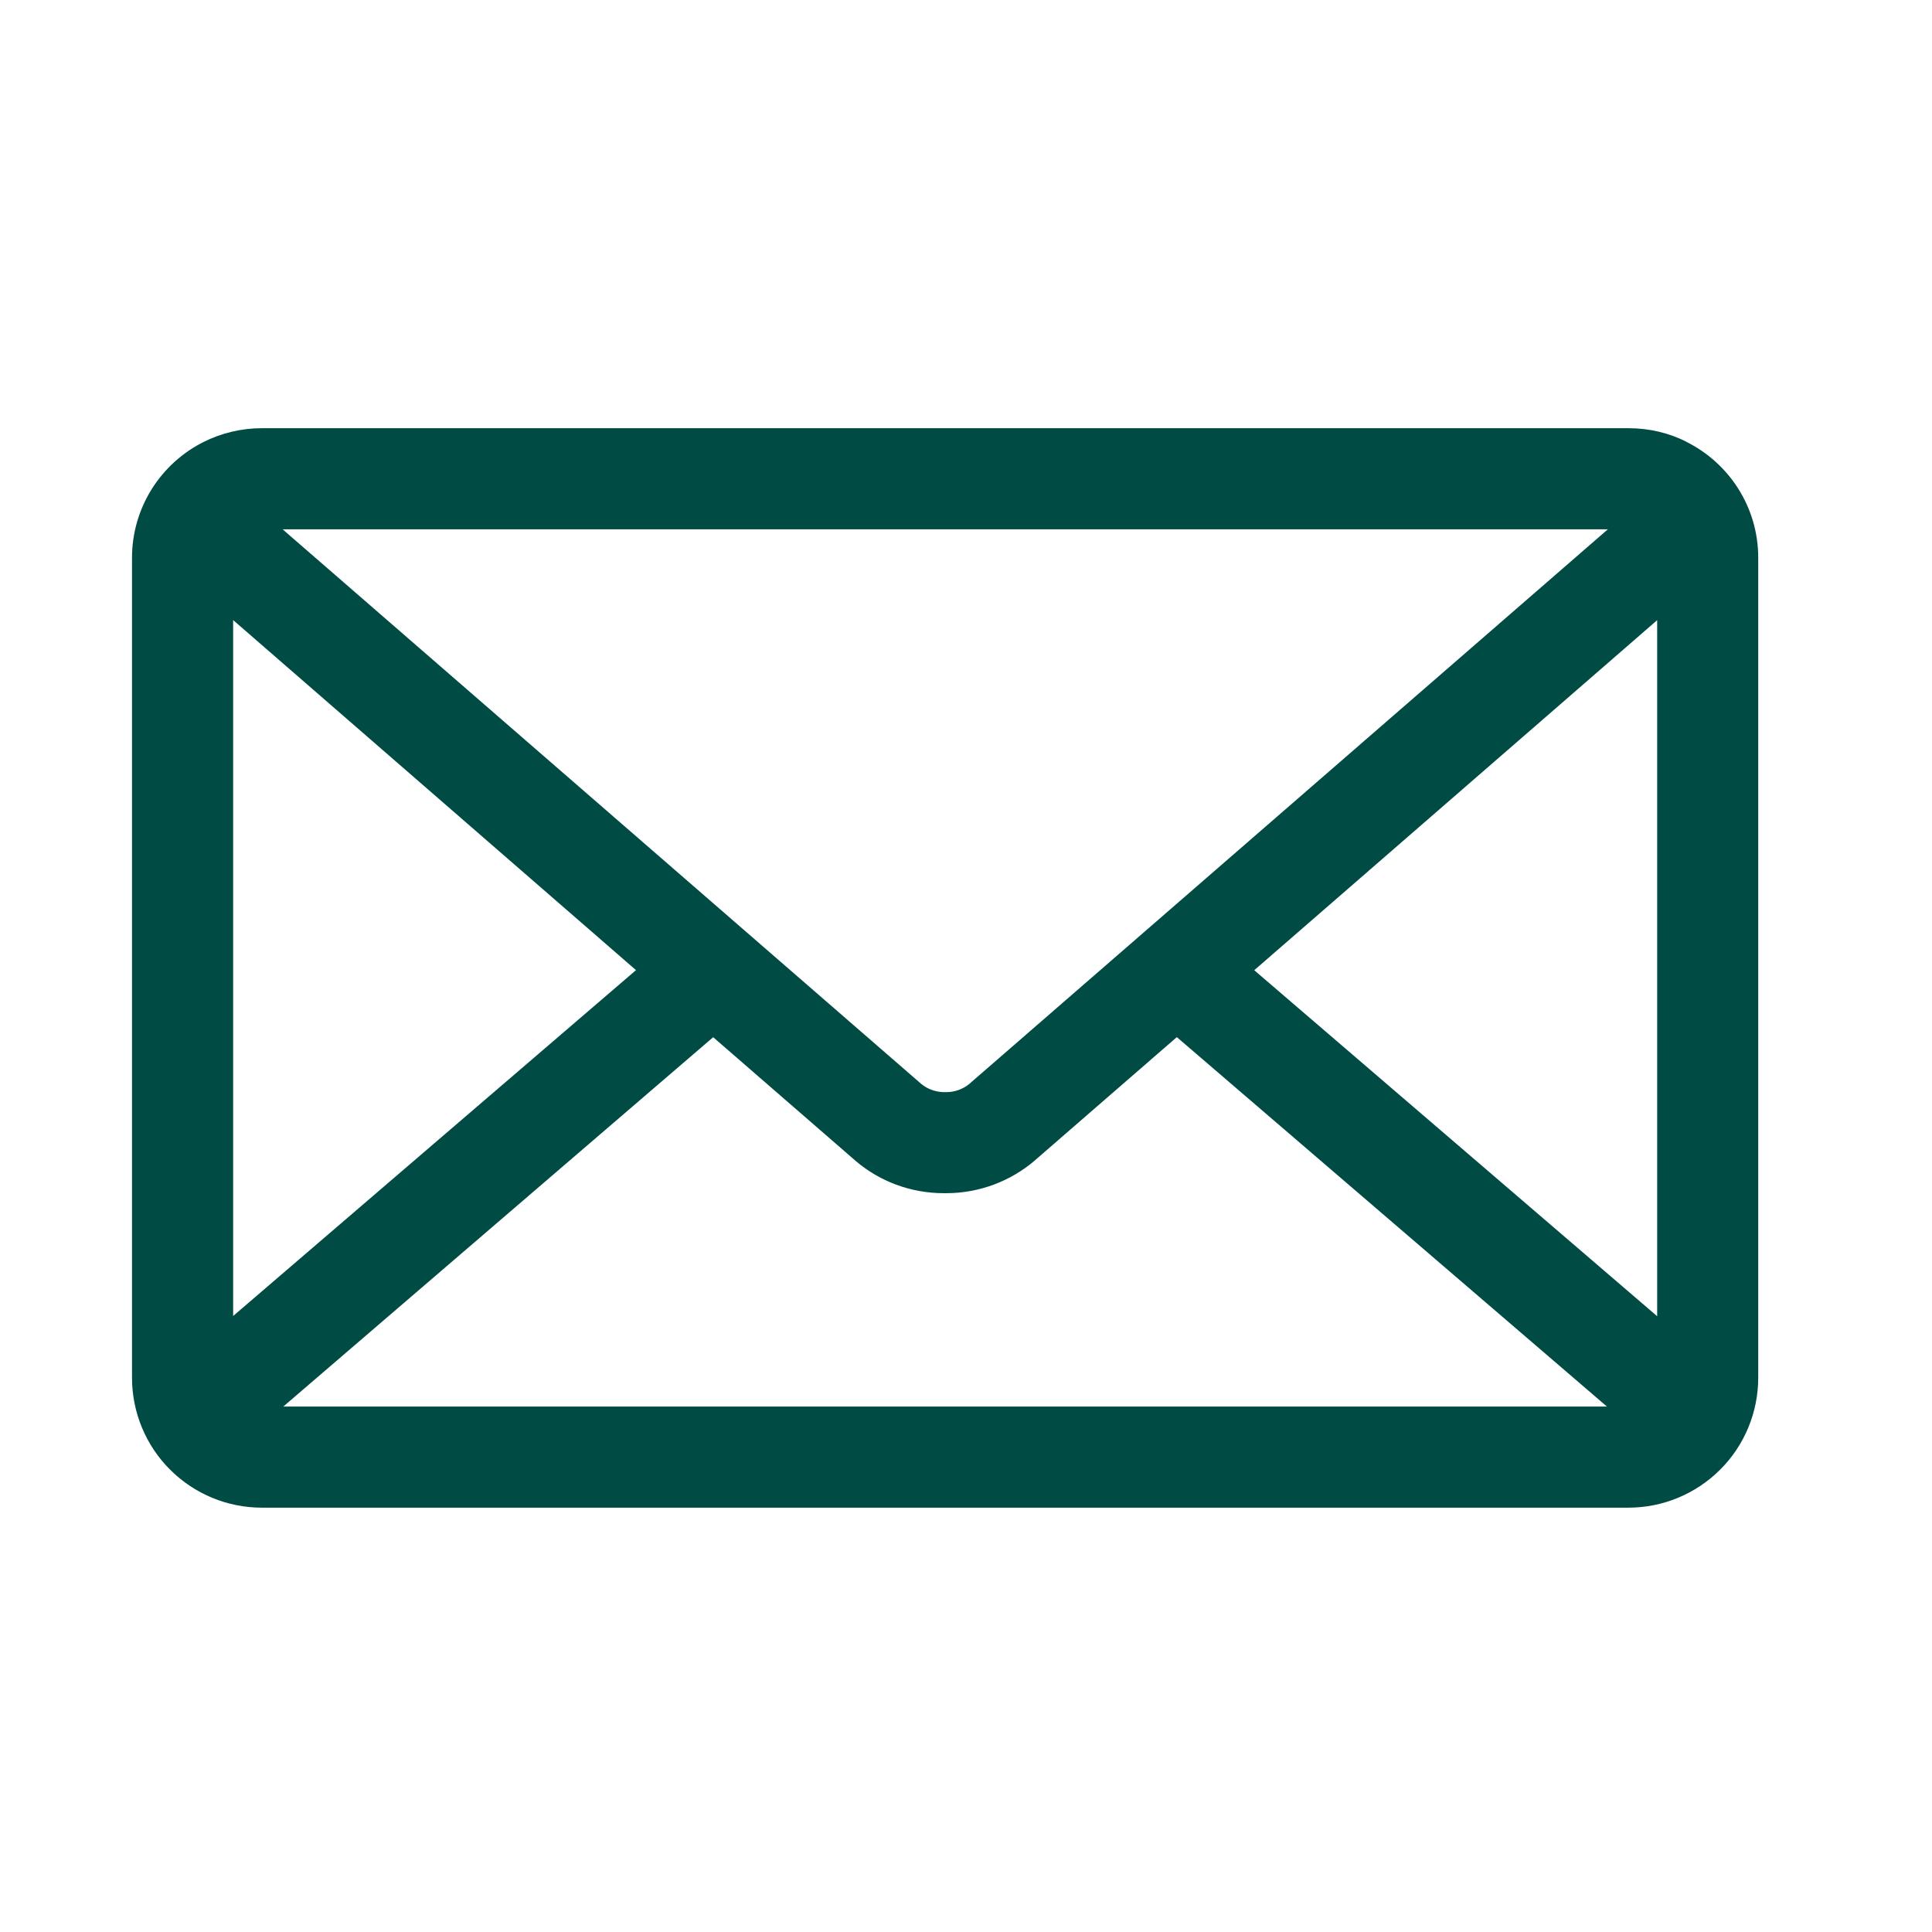 <svg width="26" height="26" viewBox="0 0 26 26" fill="none" xmlns="http://www.w3.org/2000/svg">
<g id="Frame">
<path id="Vector" d="M16.785 13.057L22.363 8.211V17.847L16.785 13.057ZM9.598 13.877L11.557 15.578C11.864 15.839 12.265 15.996 12.703 15.996H12.719H12.73C13.169 15.996 13.57 15.838 13.881 15.575L13.878 15.577L15.837 13.876L21.791 18.99H3.647L9.598 13.877ZM3.639 7.062H21.802L13.078 14.639C12.98 14.717 12.858 14.759 12.733 14.759H12.72H12.709C12.583 14.759 12.461 14.716 12.363 14.638L12.364 14.639L3.639 7.062ZM3.076 8.21L8.653 13.056L3.076 17.844V8.21ZM22.662 5.997C22.445 5.888 22.189 5.824 21.918 5.824H3.524C3.261 5.824 3.002 5.885 2.767 6.003L2.777 5.998C2.495 6.137 2.258 6.352 2.092 6.618C1.926 6.885 1.838 7.192 1.838 7.506V18.544C1.839 18.99 2.016 19.419 2.332 19.734C2.648 20.05 3.076 20.228 3.523 20.228H21.915C22.362 20.228 22.79 20.05 23.106 19.734C23.422 19.419 23.599 18.99 23.6 18.544V7.506C23.6 6.847 23.22 6.276 22.667 6.001L22.657 5.997H22.662Z" fill="#004C45" stroke="#004C45" stroke-width="0.123"/>
</g>
</svg>

